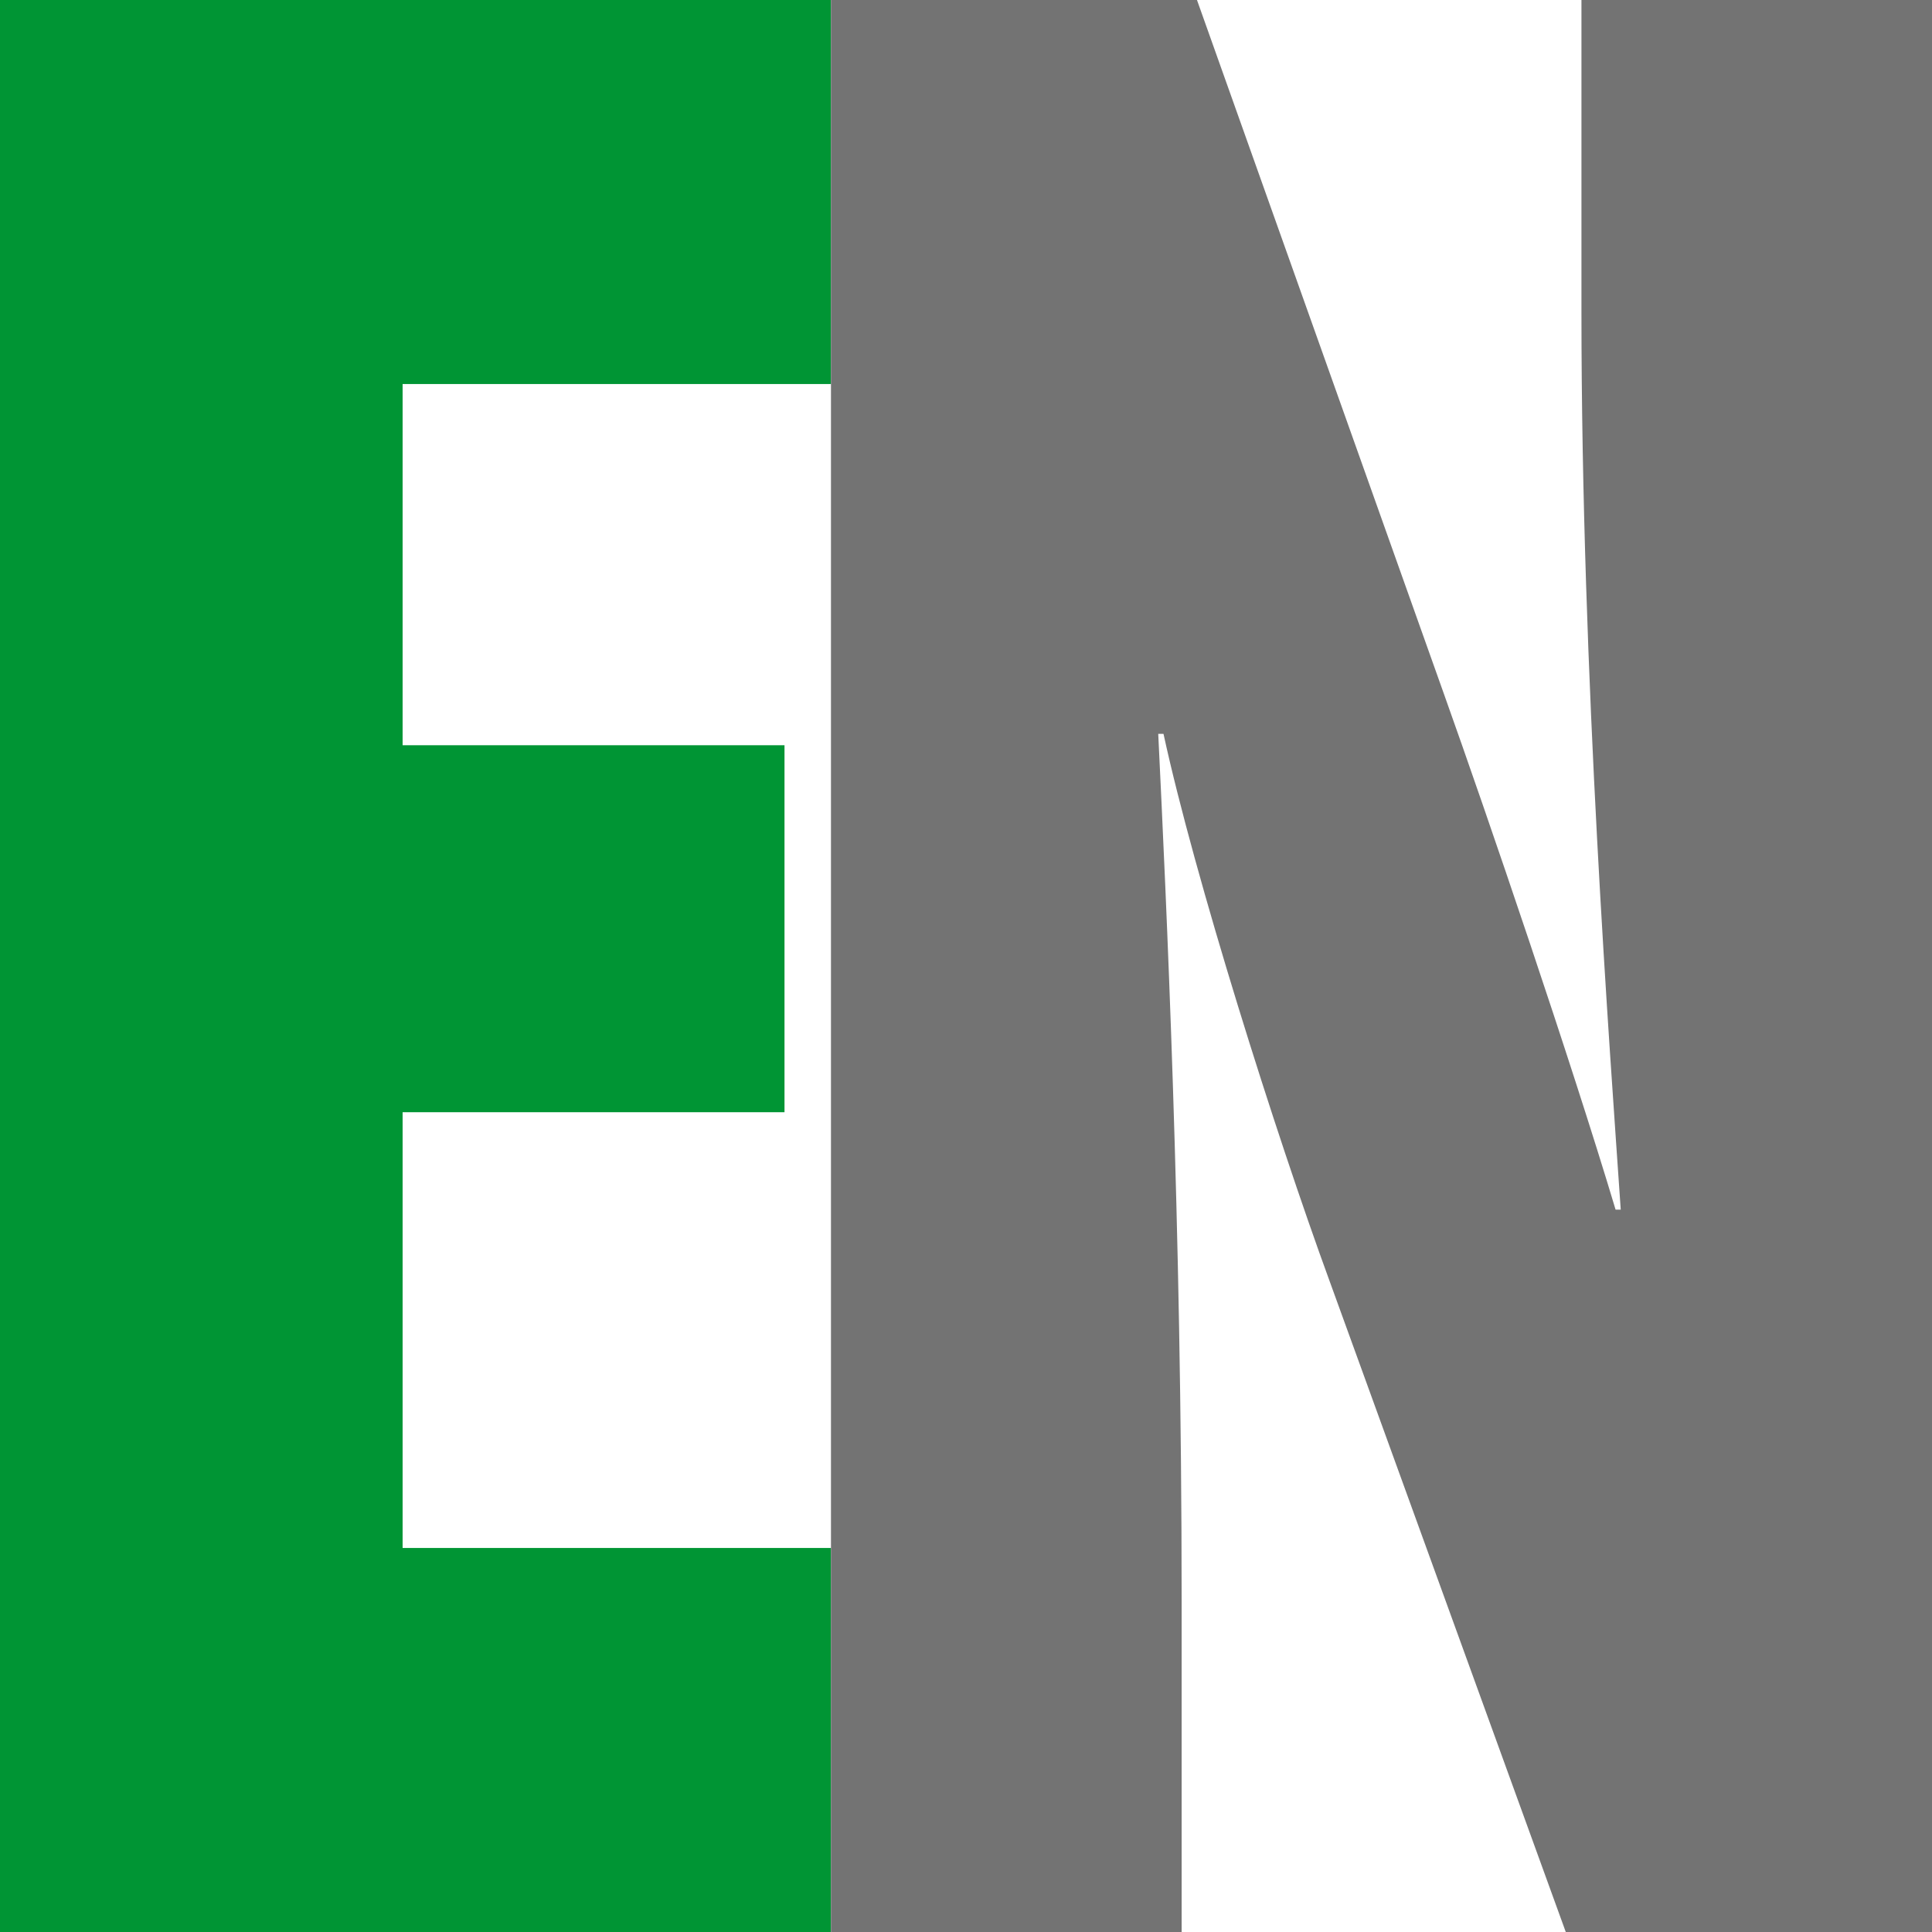 <svg id="Ebene_1" data-name="Ebene 1" xmlns="http://www.w3.org/2000/svg" viewBox="0 0 180 180"><defs><style>.cls-1{fill:#009534;}.cls-2{fill:#737373;}</style></defs><title>EN</title><path class="cls-1" d="M73.09,103.62H37.51v40.6H77.42V180H0V0H77.42V35.78H37.51V69.43H73.09Z"/><path class="cls-2" d="M77.42,180V0h34.1l23,64.63c4.1,11.48,11.84,34.18,16,48.07H151C150,98,147.34,63,147.34,29.11V0H180V180H145.88l-22-60.63c-5.08-13.88-12.58-37.65-15.48-51h-.49c.75,15.49,2.18,45.39,2.18,80.65v31Z"/></svg>